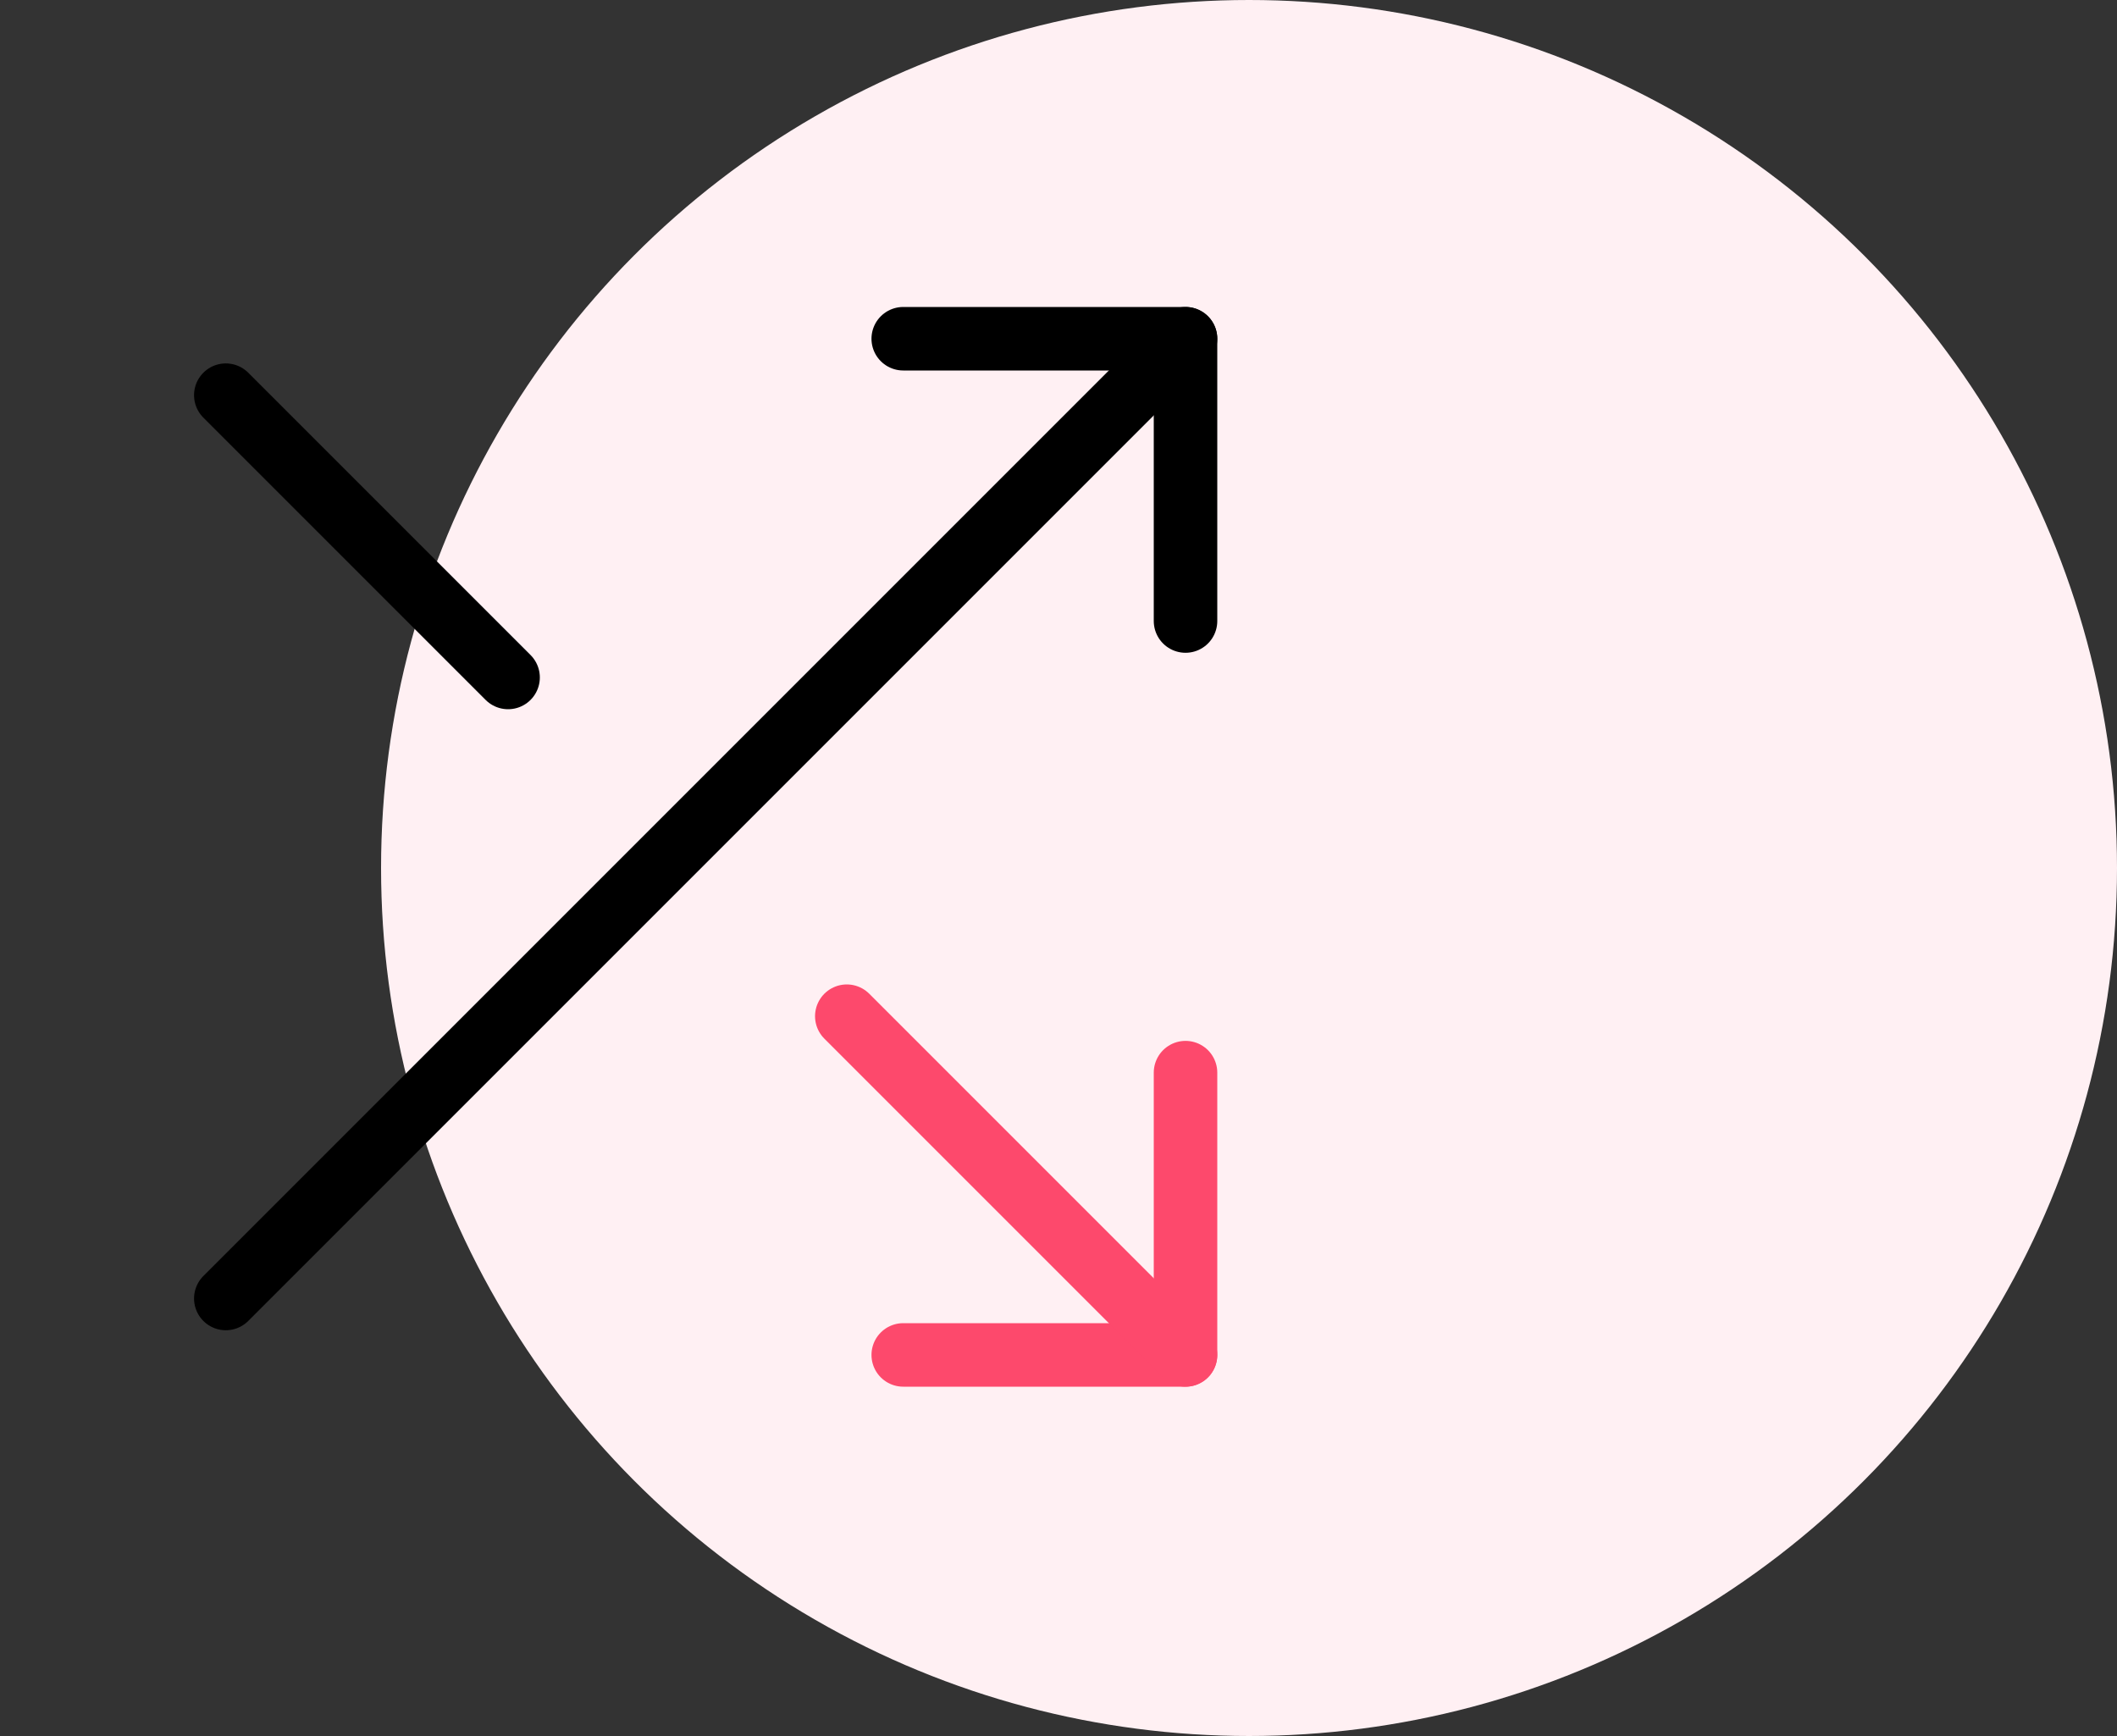 <svg width="50" height="41" viewBox="0 0 50 41" fill="none" xmlns="http://www.w3.org/2000/svg">
<rect x="0" y="0" width="50" height="41" fill="#333333" stroke="none"/>
<circle cx="29.5" cy="20.5" r="20.5" fill="#FFF0F3"/>
<path d="M21.333 8H28V14.667" stroke="black" stroke-width="1.5" stroke-linecap="round" stroke-linejoin="round"/>
<path d="M5.333 30.667L28 8" stroke="black" stroke-width="1.5" stroke-linecap="round" stroke-linejoin="round"/>
<path d="M28 25.333V32H21.333" stroke="#FD496C" stroke-width="1.5" stroke-linecap="round" stroke-linejoin="round"/>
<path d="M20 24L28 32" stroke="#FD496C" stroke-width="1.5" stroke-linecap="round" stroke-linejoin="round"/>
<path d="M5.333 9.333L12 16" stroke="black" stroke-width="1.5" stroke-linecap="round" stroke-linejoin="round"/>
</svg>
